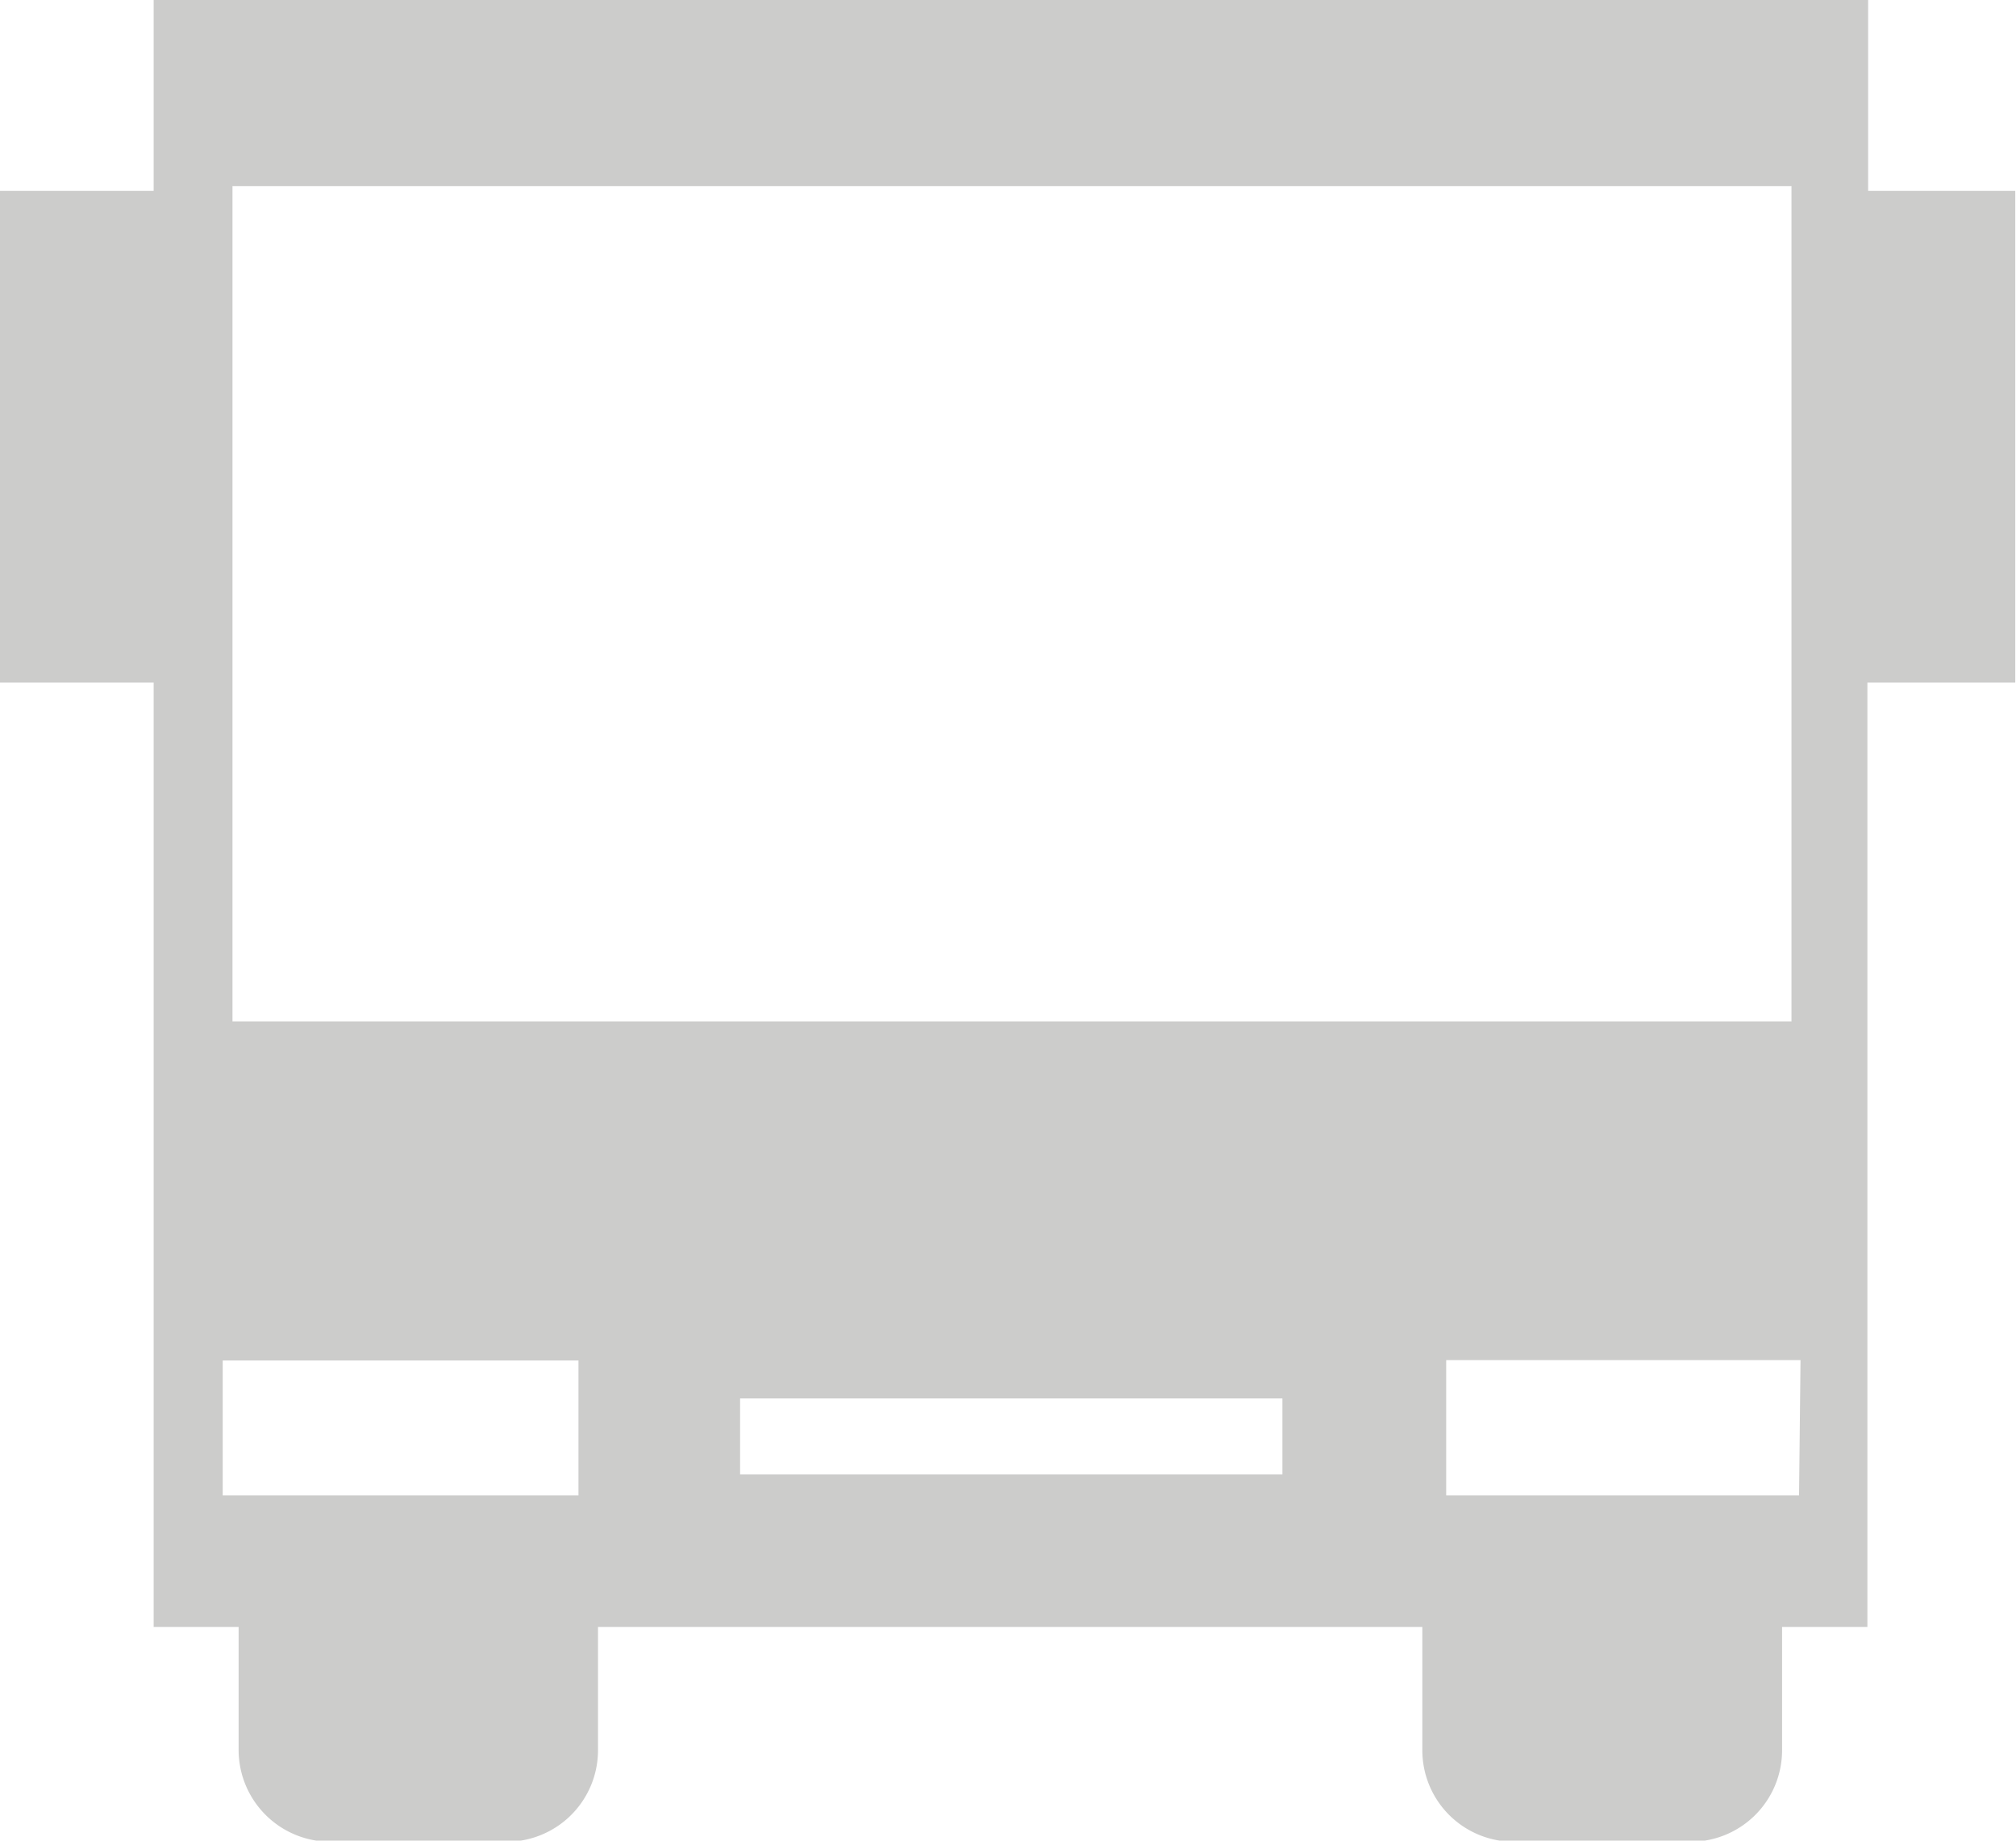 <svg id="Layer_1" data-name="Layer 1" xmlns="http://www.w3.org/2000/svg" viewBox="0 0 55.76 50.91"><defs><style>.cls-16{fill:#cccccb;}</style></defs><path class="cls-16" d="M6.16,37.63H16v3.73H6.16ZM6.43,5.15H49.55v23.1H6.43ZM49.76,41.36H40V37.62h9.8Zm-14.29-.58h-15v-2.1h15ZM4.25,45H6.6v3.41a2.54,2.54,0,0,0,2.54,2.53H14a2.53,2.53,0,0,0,2.54-2.53V45h22.8v3.41a2.53,2.53,0,0,0,2.53,2.53h4.89a2.53,2.53,0,0,0,2.53-2.53V45h2.36V18.88h4.09V5.28H51.67V0H4.25V5.28H0v13.6H4.25Z"/></svg>